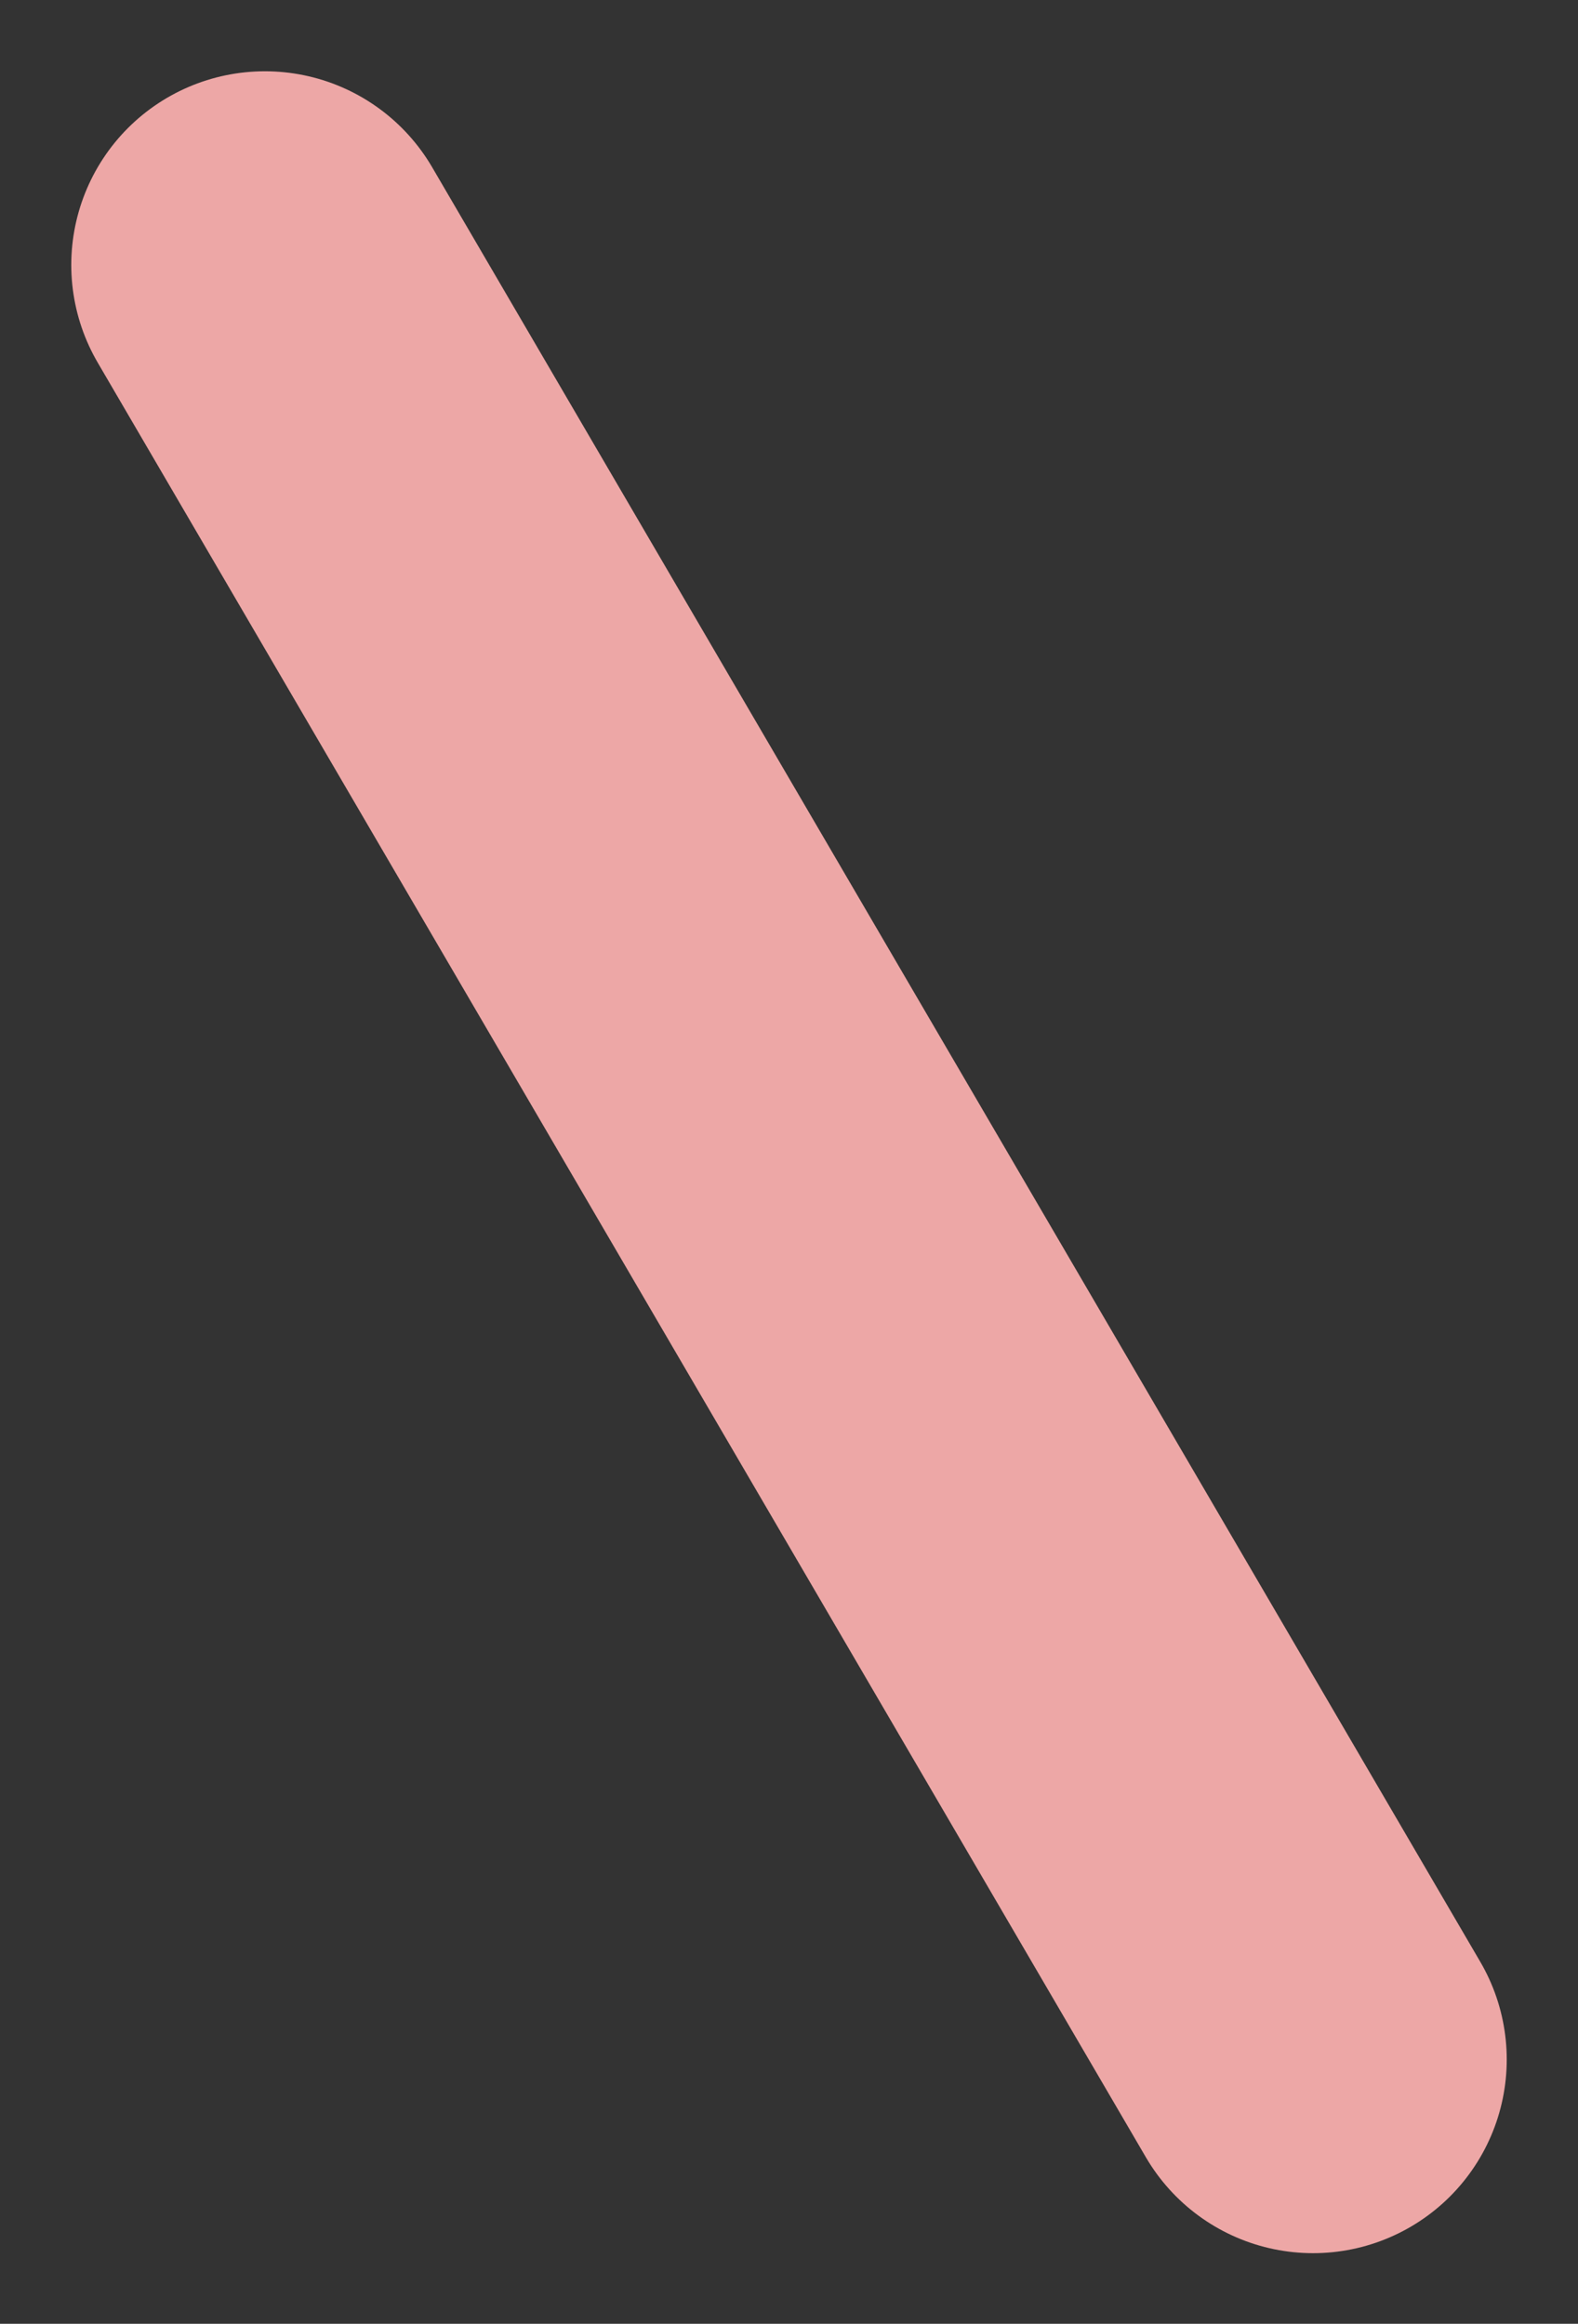 <svg xmlns="http://www.w3.org/2000/svg" width="12.222" height="17.999" viewBox="0 0 12.222 17.999">
  <rect x="0" y="0" width="12.222" height="17.999" fill="#333333" stroke="none"/>
  <path id="Path_2861" data-name="Path 2861" d="M5040.922,3985.943l8.118,13.9" transform="translate(-5038.87 -3983.891)" fill="#fff" stroke="#eda7a6" stroke-linecap="round" stroke-width="3"/>
</svg>
